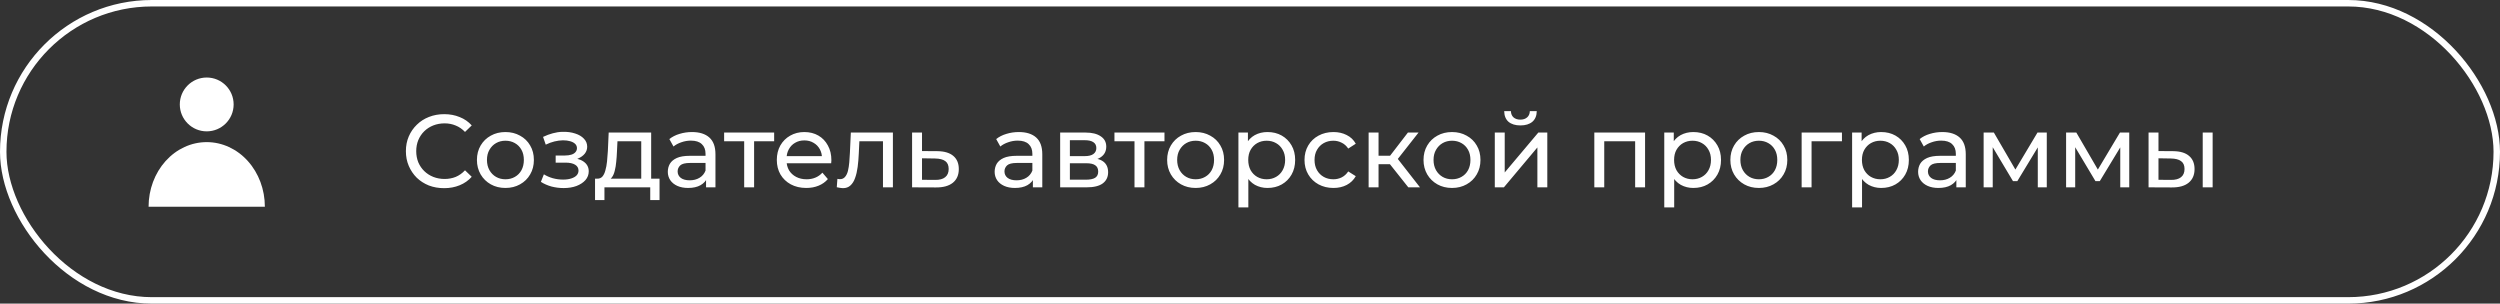 <?xml version="1.0" encoding="UTF-8"?> <svg xmlns="http://www.w3.org/2000/svg" width="387" height="47" viewBox="0 0 387 47" fill="none"><rect x="0" y="0" width="387" height="47" fill="#333333" stroke="none"/> <rect x="0.5" y="0.5" width="386" height="46" rx="23" stroke="white"></rect> <path d="M41 32C41 29.348 40.052 26.804 38.364 24.929C36.676 23.054 34.387 22 32 22C29.613 22 27.324 23.054 25.636 24.929C23.948 26.804 23 29.348 23 32L32 32H41Z" fill="white"></path> <circle cx="32" cy="16.167" r="4.167" fill="white"></circle> <path d="M68.752 29.128C67.899 29.128 67.109 28.989 66.384 28.712C65.669 28.424 65.045 28.024 64.512 27.512C63.989 26.989 63.579 26.381 63.28 25.688C62.981 24.995 62.832 24.232 62.832 23.4C62.832 22.568 62.981 21.805 63.28 21.112C63.579 20.419 63.995 19.816 64.528 19.304C65.061 18.781 65.685 18.381 66.4 18.104C67.125 17.816 67.915 17.672 68.768 17.672C69.632 17.672 70.427 17.821 71.152 18.12C71.888 18.408 72.512 18.84 73.024 19.416L71.984 20.424C71.557 19.976 71.077 19.645 70.544 19.432C70.011 19.208 69.44 19.096 68.832 19.096C68.203 19.096 67.616 19.203 67.072 19.416C66.539 19.629 66.075 19.928 65.68 20.312C65.285 20.696 64.976 21.155 64.752 21.688C64.539 22.211 64.432 22.781 64.432 23.4C64.432 24.019 64.539 24.595 64.752 25.128C64.976 25.651 65.285 26.104 65.68 26.488C66.075 26.872 66.539 27.171 67.072 27.384C67.616 27.597 68.203 27.704 68.832 27.704C69.44 27.704 70.011 27.597 70.544 27.384C71.077 27.16 71.557 26.819 71.984 26.36L73.024 27.368C72.512 27.944 71.888 28.381 71.152 28.68C70.427 28.979 69.627 29.128 68.752 29.128ZM78.245 29.096C77.392 29.096 76.634 28.909 75.973 28.536C75.312 28.163 74.789 27.651 74.405 27C74.021 26.339 73.829 25.592 73.829 24.76C73.829 23.917 74.021 23.171 74.405 22.52C74.789 21.869 75.312 21.363 75.973 21C76.634 20.627 77.392 20.44 78.245 20.44C79.088 20.44 79.84 20.627 80.501 21C81.173 21.363 81.696 21.869 82.069 22.52C82.453 23.16 82.645 23.907 82.645 24.76C82.645 25.603 82.453 26.349 82.069 27C81.696 27.651 81.173 28.163 80.501 28.536C79.84 28.909 79.088 29.096 78.245 29.096ZM78.245 27.752C78.789 27.752 79.274 27.629 79.701 27.384C80.138 27.139 80.48 26.792 80.725 26.344C80.97 25.885 81.093 25.357 81.093 24.76C81.093 24.152 80.97 23.629 80.725 23.192C80.48 22.744 80.138 22.397 79.701 22.152C79.274 21.907 78.789 21.784 78.245 21.784C77.701 21.784 77.216 21.907 76.789 22.152C76.362 22.397 76.021 22.744 75.765 23.192C75.509 23.629 75.381 24.152 75.381 24.76C75.381 25.357 75.509 25.885 75.765 26.344C76.021 26.792 76.362 27.139 76.789 27.384C77.216 27.629 77.701 27.752 78.245 27.752ZM87.249 29.112C87.996 29.112 88.657 29.005 89.233 28.792C89.82 28.568 90.284 28.264 90.625 27.88C90.967 27.485 91.137 27.032 91.137 26.52C91.137 25.88 90.865 25.373 90.321 25C89.777 24.627 89.031 24.44 88.081 24.44L88.017 24.808C88.572 24.808 89.063 24.717 89.489 24.536C89.916 24.355 90.257 24.109 90.513 23.8C90.769 23.48 90.897 23.117 90.897 22.712C90.897 22.232 90.727 21.816 90.385 21.464C90.055 21.112 89.601 20.845 89.025 20.664C88.449 20.472 87.793 20.387 87.057 20.408C86.567 20.419 86.071 20.493 85.569 20.632C85.079 20.76 84.577 20.947 84.065 21.192L84.481 22.392C84.94 22.168 85.388 22.003 85.825 21.896C86.273 21.789 86.711 21.731 87.137 21.72C87.575 21.72 87.953 21.768 88.273 21.864C88.604 21.96 88.86 22.099 89.041 22.28C89.223 22.461 89.313 22.68 89.313 22.936C89.313 23.171 89.233 23.379 89.073 23.56C88.924 23.731 88.711 23.859 88.433 23.944C88.156 24.029 87.831 24.072 87.457 24.072H86.017V25.176H87.553C88.183 25.176 88.673 25.283 89.025 25.496C89.377 25.709 89.553 26.013 89.553 26.408C89.553 26.685 89.457 26.931 89.265 27.144C89.073 27.347 88.796 27.507 88.433 27.624C88.081 27.741 87.66 27.8 87.169 27.8C86.636 27.8 86.108 27.731 85.585 27.592C85.063 27.443 84.599 27.24 84.193 26.984L83.729 28.152C84.209 28.461 84.753 28.701 85.361 28.872C85.98 29.032 86.609 29.112 87.249 29.112ZM99.264 28.28V21.864H95.584L95.504 23.496C95.483 24.029 95.446 24.547 95.392 25.048C95.35 25.539 95.275 25.992 95.168 26.408C95.072 26.824 94.928 27.165 94.736 27.432C94.544 27.699 94.288 27.864 93.968 27.928L92.448 27.656C92.779 27.667 93.046 27.56 93.248 27.336C93.451 27.101 93.606 26.781 93.712 26.376C93.83 25.971 93.915 25.512 93.968 25C94.022 24.477 94.064 23.939 94.096 23.384L94.224 20.52H100.8V28.28H99.264ZM92.112 30.968V27.656H102.096V30.968H100.656V29H93.568V30.968H92.112ZM109.297 29V27.208L109.217 26.872V23.816C109.217 23.165 109.025 22.664 108.641 22.312C108.268 21.949 107.703 21.768 106.945 21.768C106.444 21.768 105.953 21.853 105.473 22.024C104.993 22.184 104.588 22.403 104.257 22.68L103.617 21.528C104.055 21.176 104.577 20.909 105.185 20.728C105.804 20.536 106.449 20.44 107.121 20.44C108.284 20.44 109.18 20.723 109.809 21.288C110.439 21.853 110.753 22.717 110.753 23.88V29H109.297ZM106.513 29.096C105.884 29.096 105.329 28.989 104.849 28.776C104.38 28.563 104.017 28.269 103.761 27.896C103.505 27.512 103.377 27.08 103.377 26.6C103.377 26.141 103.484 25.725 103.697 25.352C103.921 24.979 104.279 24.68 104.769 24.456C105.271 24.232 105.943 24.12 106.785 24.12H109.473V25.224H106.849C106.081 25.224 105.564 25.352 105.297 25.608C105.031 25.864 104.897 26.173 104.897 26.536C104.897 26.952 105.063 27.288 105.393 27.544C105.724 27.789 106.183 27.912 106.769 27.912C107.345 27.912 107.847 27.784 108.273 27.528C108.711 27.272 109.025 26.899 109.217 26.408L109.521 27.464C109.319 27.965 108.961 28.365 108.449 28.664C107.937 28.952 107.292 29.096 106.513 29.096ZM115.199 29V21.464L115.583 21.864H112.095V20.52H119.839V21.864H116.367L116.735 21.464V29H115.199ZM124.811 29.096C123.904 29.096 123.104 28.909 122.411 28.536C121.728 28.163 121.195 27.651 120.811 27C120.438 26.349 120.251 25.603 120.251 24.76C120.251 23.917 120.432 23.171 120.795 22.52C121.168 21.869 121.675 21.363 122.315 21C122.966 20.627 123.696 20.44 124.507 20.44C125.328 20.44 126.054 20.621 126.683 20.984C127.312 21.347 127.803 21.859 128.155 22.52C128.518 23.171 128.699 23.933 128.699 24.808C128.699 24.872 128.694 24.947 128.683 25.032C128.683 25.117 128.678 25.197 128.667 25.272H121.451V24.168H127.867L127.243 24.552C127.254 24.008 127.142 23.523 126.907 23.096C126.672 22.669 126.347 22.339 125.931 22.104C125.526 21.859 125.051 21.736 124.507 21.736C123.974 21.736 123.499 21.859 123.083 22.104C122.667 22.339 122.342 22.675 122.107 23.112C121.872 23.539 121.755 24.029 121.755 24.584V24.84C121.755 25.405 121.883 25.912 122.139 26.36C122.406 26.797 122.774 27.139 123.243 27.384C123.712 27.629 124.251 27.752 124.859 27.752C125.36 27.752 125.814 27.667 126.219 27.496C126.635 27.325 126.998 27.069 127.307 26.728L128.155 27.72C127.771 28.168 127.291 28.509 126.715 28.744C126.15 28.979 125.515 29.096 124.811 29.096ZM129.533 28.984L129.629 27.688C129.704 27.699 129.773 27.709 129.837 27.72C129.901 27.731 129.96 27.736 130.013 27.736C130.354 27.736 130.621 27.619 130.813 27.384C131.016 27.149 131.165 26.84 131.261 26.456C131.357 26.061 131.426 25.619 131.469 25.128C131.512 24.637 131.544 24.147 131.565 23.656L131.709 20.52H138.221V29H136.685V21.416L137.053 21.864H132.701L133.053 21.4L132.941 23.752C132.909 24.499 132.85 25.197 132.765 25.848C132.68 26.499 132.546 27.069 132.365 27.56C132.194 28.051 131.954 28.435 131.645 28.712C131.346 28.989 130.957 29.128 130.477 29.128C130.338 29.128 130.189 29.112 130.029 29.08C129.88 29.059 129.714 29.027 129.533 28.984ZM145.111 23.4C146.188 23.411 147.01 23.656 147.575 24.136C148.14 24.616 148.423 25.293 148.423 26.168C148.423 27.085 148.114 27.795 147.495 28.296C146.876 28.787 146.002 29.027 144.871 29.016L141.191 29V20.52H142.727V23.384L145.111 23.4ZM144.743 27.848C145.436 27.859 145.959 27.72 146.311 27.432C146.674 27.144 146.855 26.717 146.855 26.152C146.855 25.597 146.679 25.192 146.327 24.936C145.975 24.68 145.447 24.547 144.743 24.536L142.727 24.504V27.832L144.743 27.848ZM159.891 29V27.208L159.811 26.872V23.816C159.811 23.165 159.619 22.664 159.235 22.312C158.862 21.949 158.296 21.768 157.539 21.768C157.038 21.768 156.547 21.853 156.067 22.024C155.587 22.184 155.182 22.403 154.851 22.68L154.211 21.528C154.648 21.176 155.171 20.909 155.779 20.728C156.398 20.536 157.043 20.44 157.715 20.44C158.878 20.44 159.774 20.723 160.403 21.288C161.032 21.853 161.347 22.717 161.347 23.88V29H159.891ZM157.107 29.096C156.478 29.096 155.923 28.989 155.443 28.776C154.974 28.563 154.611 28.269 154.355 27.896C154.099 27.512 153.971 27.08 153.971 26.6C153.971 26.141 154.078 25.725 154.291 25.352C154.515 24.979 154.872 24.68 155.363 24.456C155.864 24.232 156.536 24.12 157.379 24.12H160.067V25.224H157.443C156.675 25.224 156.158 25.352 155.891 25.608C155.624 25.864 155.491 26.173 155.491 26.536C155.491 26.952 155.656 27.288 155.987 27.544C156.318 27.789 156.776 27.912 157.363 27.912C157.939 27.912 158.44 27.784 158.867 27.528C159.304 27.272 159.619 26.899 159.811 26.408L160.115 27.464C159.912 27.965 159.555 28.365 159.043 28.664C158.531 28.952 157.886 29.096 157.107 29.096ZM164.113 29V20.52H168.049C169.041 20.52 169.82 20.712 170.385 21.096C170.961 21.469 171.249 22.003 171.249 22.696C171.249 23.389 170.977 23.928 170.433 24.312C169.9 24.685 169.19 24.872 168.305 24.872L168.545 24.456C169.558 24.456 170.31 24.643 170.801 25.016C171.292 25.389 171.537 25.939 171.537 26.664C171.537 27.4 171.26 27.976 170.705 28.392C170.161 28.797 169.324 29 168.193 29H164.113ZM165.617 27.816H168.081C168.721 27.816 169.201 27.72 169.521 27.528C169.841 27.325 170.001 27.005 170.001 26.568C170.001 26.12 169.852 25.795 169.553 25.592C169.265 25.379 168.806 25.272 168.177 25.272H165.617V27.816ZM165.617 24.168H167.921C168.508 24.168 168.95 24.061 169.249 23.848C169.558 23.624 169.713 23.315 169.713 22.92C169.713 22.515 169.558 22.211 169.249 22.008C168.95 21.805 168.508 21.704 167.921 21.704H165.617V24.168ZM175.621 29V21.464L176.005 21.864H172.517V20.52H180.261V21.864H176.789L177.157 21.464V29H175.621ZM185.089 29.096C184.235 29.096 183.478 28.909 182.817 28.536C182.155 28.163 181.633 27.651 181.249 27C180.865 26.339 180.673 25.592 180.673 24.76C180.673 23.917 180.865 23.171 181.249 22.52C181.633 21.869 182.155 21.363 182.817 21C183.478 20.627 184.235 20.44 185.089 20.44C185.931 20.44 186.683 20.627 187.345 21C188.017 21.363 188.539 21.869 188.913 22.52C189.297 23.16 189.489 23.907 189.489 24.76C189.489 25.603 189.297 26.349 188.913 27C188.539 27.651 188.017 28.163 187.345 28.536C186.683 28.909 185.931 29.096 185.089 29.096ZM185.089 27.752C185.633 27.752 186.118 27.629 186.545 27.384C186.982 27.139 187.323 26.792 187.569 26.344C187.814 25.885 187.937 25.357 187.937 24.76C187.937 24.152 187.814 23.629 187.569 23.192C187.323 22.744 186.982 22.397 186.545 22.152C186.118 21.907 185.633 21.784 185.089 21.784C184.545 21.784 184.059 21.907 183.633 22.152C183.206 22.397 182.865 22.744 182.609 23.192C182.353 23.629 182.225 24.152 182.225 24.76C182.225 25.357 182.353 25.885 182.609 26.344C182.865 26.792 183.206 27.139 183.633 27.384C184.059 27.629 184.545 27.752 185.089 27.752ZM196.203 29.096C195.499 29.096 194.853 28.936 194.267 28.616C193.691 28.285 193.227 27.8 192.875 27.16C192.533 26.52 192.363 25.72 192.363 24.76C192.363 23.8 192.528 23 192.859 22.36C193.2 21.72 193.659 21.24 194.235 20.92C194.821 20.6 195.477 20.44 196.203 20.44C197.035 20.44 197.771 20.621 198.411 20.984C199.051 21.347 199.557 21.853 199.931 22.504C200.304 23.144 200.491 23.896 200.491 24.76C200.491 25.624 200.304 26.381 199.931 27.032C199.557 27.683 199.051 28.189 198.411 28.552C197.771 28.915 197.035 29.096 196.203 29.096ZM191.707 32.104V20.52H193.179V22.808L193.083 24.776L193.243 26.744V32.104H191.707ZM196.075 27.752C196.619 27.752 197.104 27.629 197.531 27.384C197.968 27.139 198.309 26.792 198.555 26.344C198.811 25.885 198.939 25.357 198.939 24.76C198.939 24.152 198.811 23.629 198.555 23.192C198.309 22.744 197.968 22.397 197.531 22.152C197.104 21.907 196.619 21.784 196.075 21.784C195.541 21.784 195.056 21.907 194.619 22.152C194.192 22.397 193.851 22.744 193.595 23.192C193.349 23.629 193.227 24.152 193.227 24.76C193.227 25.357 193.349 25.885 193.595 26.344C193.851 26.792 194.192 27.139 194.619 27.384C195.056 27.629 195.541 27.752 196.075 27.752ZM206.418 29.096C205.554 29.096 204.781 28.909 204.098 28.536C203.426 28.163 202.898 27.651 202.514 27C202.13 26.349 201.938 25.603 201.938 24.76C201.938 23.917 202.13 23.171 202.514 22.52C202.898 21.869 203.426 21.363 204.098 21C204.781 20.627 205.554 20.44 206.418 20.44C207.186 20.44 207.869 20.595 208.466 20.904C209.074 21.203 209.544 21.651 209.874 22.248L208.706 23C208.429 22.584 208.088 22.28 207.682 22.088C207.288 21.885 206.861 21.784 206.402 21.784C205.848 21.784 205.352 21.907 204.914 22.152C204.477 22.397 204.13 22.744 203.874 23.192C203.618 23.629 203.49 24.152 203.49 24.76C203.49 25.368 203.618 25.896 203.874 26.344C204.13 26.792 204.477 27.139 204.914 27.384C205.352 27.629 205.848 27.752 206.402 27.752C206.861 27.752 207.288 27.656 207.682 27.464C208.088 27.261 208.429 26.952 208.706 26.536L209.874 27.272C209.544 27.859 209.074 28.312 208.466 28.632C207.869 28.941 207.186 29.096 206.418 29.096ZM218.007 29L214.727 24.872L215.991 24.104L219.815 29H218.007ZM211.863 29V20.52H213.399V29H211.863ZM212.935 25.416V24.104H215.735V25.416H212.935ZM216.119 24.936L214.695 24.744L217.943 20.52H219.591L216.119 24.936ZM224.776 29.096C223.923 29.096 223.166 28.909 222.504 28.536C221.843 28.163 221.32 27.651 220.936 27C220.552 26.339 220.36 25.592 220.36 24.76C220.36 23.917 220.552 23.171 220.936 22.52C221.32 21.869 221.843 21.363 222.504 21C223.166 20.627 223.923 20.44 224.776 20.44C225.619 20.44 226.371 20.627 227.032 21C227.704 21.363 228.227 21.869 228.6 22.52C228.984 23.16 229.176 23.907 229.176 24.76C229.176 25.603 228.984 26.349 228.6 27C228.227 27.651 227.704 28.163 227.032 28.536C226.371 28.909 225.619 29.096 224.776 29.096ZM224.776 27.752C225.32 27.752 225.806 27.629 226.232 27.384C226.67 27.139 227.011 26.792 227.256 26.344C227.502 25.885 227.624 25.357 227.624 24.76C227.624 24.152 227.502 23.629 227.256 23.192C227.011 22.744 226.67 22.397 226.232 22.152C225.806 21.907 225.32 21.784 224.776 21.784C224.232 21.784 223.747 21.907 223.32 22.152C222.894 22.397 222.552 22.744 222.296 23.192C222.04 23.629 221.912 24.152 221.912 24.76C221.912 25.357 222.04 25.885 222.296 26.344C222.552 26.792 222.894 27.139 223.32 27.384C223.747 27.629 224.232 27.752 224.776 27.752ZM231.394 29V20.52H232.93V26.696L238.13 20.52H239.522V29H237.986V22.824L232.802 29H231.394ZM235.362 19.416C234.584 19.416 233.97 19.229 233.522 18.856C233.085 18.472 232.861 17.923 232.85 17.208H233.89C233.901 17.613 234.034 17.933 234.29 18.168C234.557 18.403 234.909 18.52 235.346 18.52C235.784 18.52 236.136 18.403 236.402 18.168C236.669 17.933 236.808 17.613 236.818 17.208H237.89C237.88 17.923 237.65 18.472 237.202 18.856C236.754 19.229 236.141 19.416 235.362 19.416ZM246.801 29V20.52H254.657V29H253.121V21.48L253.489 21.864H247.969L248.337 21.48V29H246.801ZM262.125 29.096C261.421 29.096 260.775 28.936 260.189 28.616C259.613 28.285 259.149 27.8 258.797 27.16C258.455 26.52 258.285 25.72 258.285 24.76C258.285 23.8 258.45 23 258.781 22.36C259.122 21.72 259.581 21.24 260.157 20.92C260.743 20.6 261.399 20.44 262.125 20.44C262.957 20.44 263.693 20.621 264.333 20.984C264.973 21.347 265.479 21.853 265.853 22.504C266.226 23.144 266.413 23.896 266.413 24.76C266.413 25.624 266.226 26.381 265.853 27.032C265.479 27.683 264.973 28.189 264.333 28.552C263.693 28.915 262.957 29.096 262.125 29.096ZM257.629 32.104V20.52H259.101V22.808L259.005 24.776L259.165 26.744V32.104H257.629ZM261.997 27.752C262.541 27.752 263.026 27.629 263.453 27.384C263.89 27.139 264.231 26.792 264.477 26.344C264.733 25.885 264.861 25.357 264.861 24.76C264.861 24.152 264.733 23.629 264.477 23.192C264.231 22.744 263.89 22.397 263.453 22.152C263.026 21.907 262.541 21.784 261.997 21.784C261.463 21.784 260.978 21.907 260.541 22.152C260.114 22.397 259.773 22.744 259.517 23.192C259.271 23.629 259.149 24.152 259.149 24.76C259.149 25.357 259.271 25.885 259.517 26.344C259.773 26.792 260.114 27.139 260.541 27.384C260.978 27.629 261.463 27.752 261.997 27.752ZM272.276 29.096C271.423 29.096 270.666 28.909 270.004 28.536C269.343 28.163 268.82 27.651 268.436 27C268.052 26.339 267.86 25.592 267.86 24.76C267.86 23.917 268.052 23.171 268.436 22.52C268.82 21.869 269.343 21.363 270.004 21C270.666 20.627 271.423 20.44 272.276 20.44C273.119 20.44 273.871 20.627 274.532 21C275.204 21.363 275.727 21.869 276.1 22.52C276.484 23.16 276.676 23.907 276.676 24.76C276.676 25.603 276.484 26.349 276.1 27C275.727 27.651 275.204 28.163 274.532 28.536C273.871 28.909 273.119 29.096 272.276 29.096ZM272.276 27.752C272.82 27.752 273.306 27.629 273.732 27.384C274.17 27.139 274.511 26.792 274.756 26.344C275.002 25.885 275.124 25.357 275.124 24.76C275.124 24.152 275.002 23.629 274.756 23.192C274.511 22.744 274.17 22.397 273.732 22.152C273.306 21.907 272.82 21.784 272.276 21.784C271.732 21.784 271.247 21.907 270.82 22.152C270.394 22.397 270.052 22.744 269.796 23.192C269.54 23.629 269.412 24.152 269.412 24.76C269.412 25.357 269.54 25.885 269.796 26.344C270.052 26.792 270.394 27.139 270.82 27.384C271.247 27.629 271.732 27.752 272.276 27.752ZM278.894 29V20.52H285.134V21.864H280.062L280.43 21.512V29H278.894ZM291.203 29.096C290.499 29.096 289.853 28.936 289.267 28.616C288.691 28.285 288.227 27.8 287.875 27.16C287.533 26.52 287.363 25.72 287.363 24.76C287.363 23.8 287.528 23 287.859 22.36C288.2 21.72 288.659 21.24 289.235 20.92C289.821 20.6 290.477 20.44 291.203 20.44C292.035 20.44 292.771 20.621 293.411 20.984C294.051 21.347 294.557 21.853 294.931 22.504C295.304 23.144 295.491 23.896 295.491 24.76C295.491 25.624 295.304 26.381 294.931 27.032C294.557 27.683 294.051 28.189 293.411 28.552C292.771 28.915 292.035 29.096 291.203 29.096ZM286.707 32.104V20.52H288.179V22.808L288.083 24.776L288.243 26.744V32.104H286.707ZM291.075 27.752C291.619 27.752 292.104 27.629 292.531 27.384C292.968 27.139 293.309 26.792 293.555 26.344C293.811 25.885 293.939 25.357 293.939 24.76C293.939 24.152 293.811 23.629 293.555 23.192C293.309 22.744 292.968 22.397 292.531 22.152C292.104 21.907 291.619 21.784 291.075 21.784C290.541 21.784 290.056 21.907 289.619 22.152C289.192 22.397 288.851 22.744 288.595 23.192C288.349 23.629 288.227 24.152 288.227 24.76C288.227 25.357 288.349 25.885 288.595 26.344C288.851 26.792 289.192 27.139 289.619 27.384C290.056 27.629 290.541 27.752 291.075 27.752ZM302.844 29V27.208L302.764 26.872V23.816C302.764 23.165 302.572 22.664 302.188 22.312C301.815 21.949 301.25 21.768 300.492 21.768C299.991 21.768 299.5 21.853 299.02 22.024C298.54 22.184 298.135 22.403 297.804 22.68L297.164 21.528C297.602 21.176 298.124 20.909 298.732 20.728C299.351 20.536 299.996 20.44 300.668 20.44C301.831 20.44 302.727 20.723 303.356 21.288C303.986 21.853 304.3 22.717 304.3 23.88V29H302.844ZM300.06 29.096C299.431 29.096 298.876 28.989 298.396 28.776C297.927 28.563 297.564 28.269 297.308 27.896C297.052 27.512 296.924 27.08 296.924 26.6C296.924 26.141 297.031 25.725 297.244 25.352C297.468 24.979 297.826 24.68 298.316 24.456C298.818 24.232 299.49 24.12 300.332 24.12H303.02V25.224H300.396C299.628 25.224 299.111 25.352 298.844 25.608C298.578 25.864 298.444 26.173 298.444 26.536C298.444 26.952 298.61 27.288 298.94 27.544C299.271 27.789 299.73 27.912 300.316 27.912C300.892 27.912 301.394 27.784 301.82 27.528C302.258 27.272 302.572 26.899 302.764 26.408L303.068 27.464C302.866 27.965 302.508 28.365 301.996 28.664C301.484 28.952 300.839 29.096 300.06 29.096ZM307.066 29V20.52H308.65L312.298 26.792H311.658L315.402 20.52H316.842V29H315.45V22.248L315.706 22.392L312.282 28.04H311.61L308.17 22.28L308.474 22.216V29H307.066ZM319.832 29V20.52H321.416L325.064 26.792H324.424L328.168 20.52H329.608V29H328.216V22.248L328.472 22.392L325.048 28.04H324.376L320.936 22.28L321.24 22.216V29H319.832ZM340.981 29V20.52H342.517V29H340.981ZM336.421 23.4C337.499 23.411 338.315 23.656 338.869 24.136C339.435 24.616 339.717 25.293 339.717 26.168C339.717 27.085 339.408 27.795 338.789 28.296C338.181 28.787 337.307 29.027 336.165 29.016L332.597 29V20.52H334.133V23.384L336.421 23.4ZM336.053 27.848C336.736 27.859 337.259 27.72 337.621 27.432C337.984 27.144 338.165 26.717 338.165 26.152C338.165 25.597 337.984 25.192 337.621 24.936C337.269 24.68 336.747 24.547 336.053 24.536L334.133 24.504V27.832L336.053 27.848Z" fill="white"></path> </svg> 